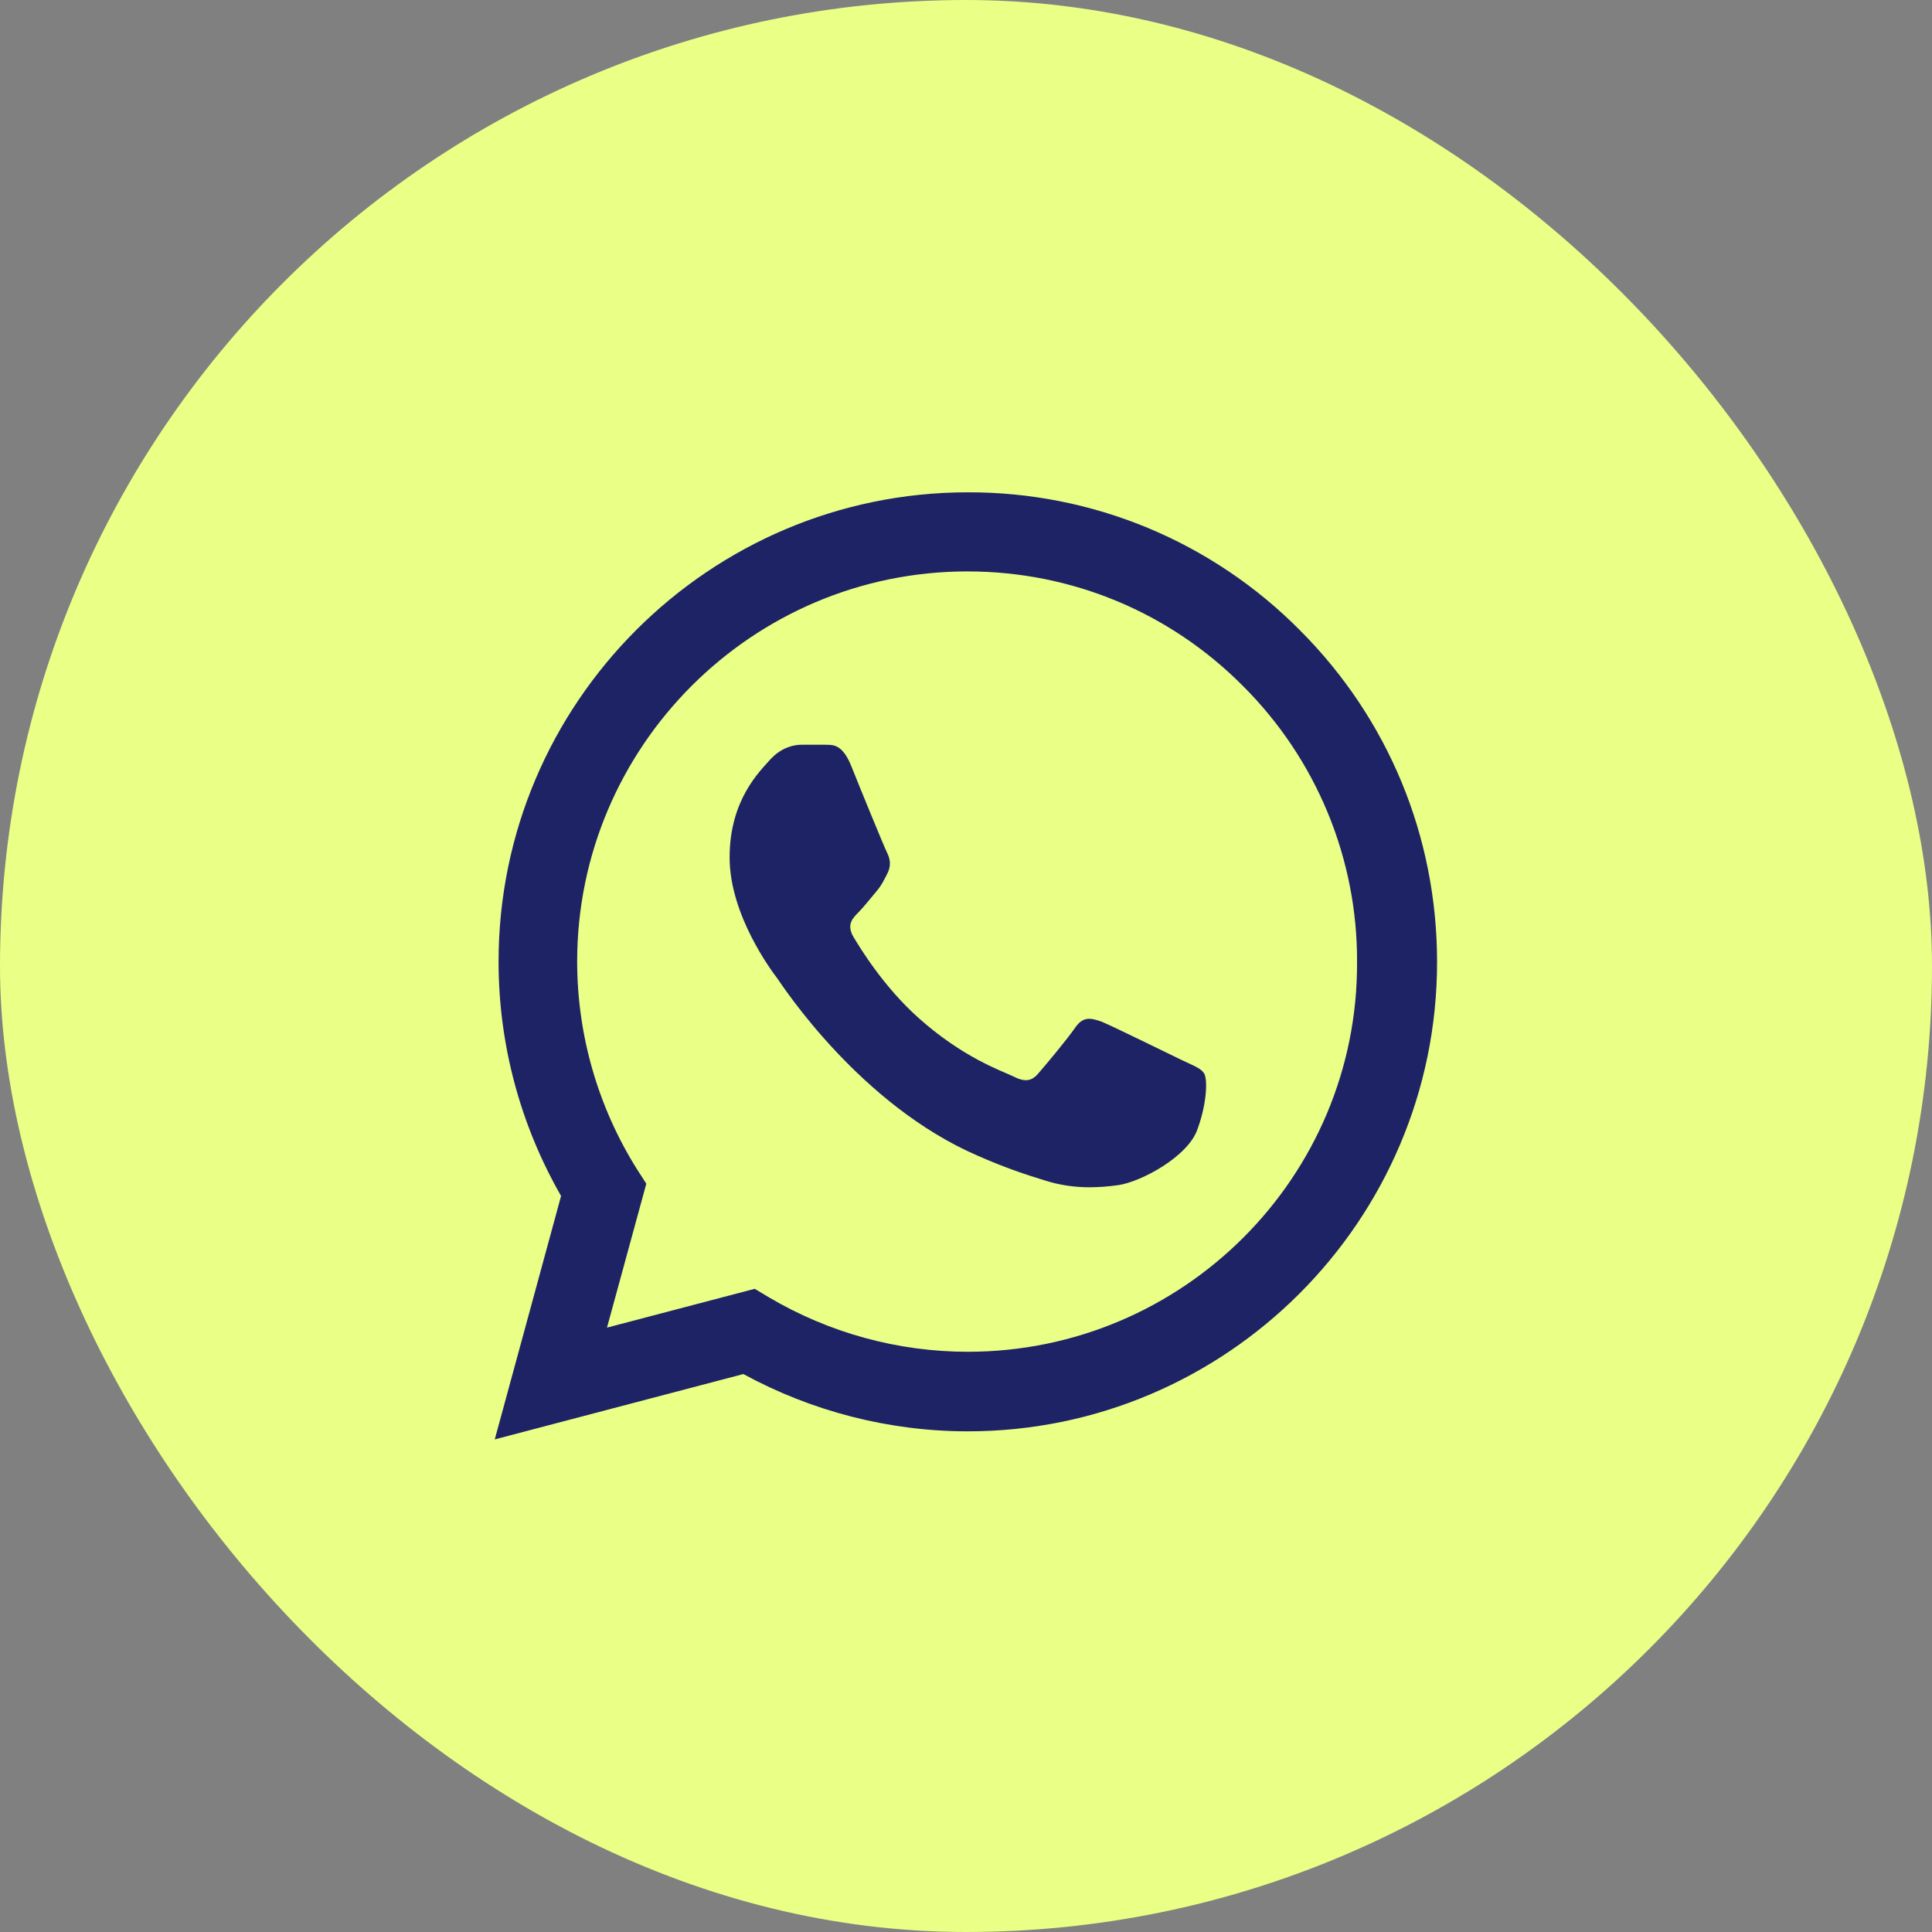 <?xml version="1.0" encoding="UTF-8"?> <svg xmlns="http://www.w3.org/2000/svg" width="34" height="34" viewBox="0 0 34 34" fill="none"><rect x="0" y="0" width="34" height="34" fill="#808080" stroke="none"/><rect width="34" height="34" rx="17" fill="#E9FF86"></rect><path d="M22.874 11.089C22.11 10.318 21.2 9.706 20.197 9.289C19.194 8.873 18.118 8.661 17.032 8.664C12.482 8.664 8.774 12.372 8.774 16.922C8.774 18.381 9.157 19.797 9.874 21.047L8.707 25.331L13.082 24.181C14.29 24.839 15.649 25.189 17.032 25.189C21.582 25.189 25.29 21.481 25.29 16.931C25.29 14.722 24.432 12.647 22.874 11.089ZM17.032 23.789C15.799 23.789 14.59 23.456 13.532 22.831L13.282 22.681L10.682 23.364L11.374 20.831L11.207 20.572C10.522 19.478 10.158 18.213 10.157 16.922C10.157 13.139 13.24 10.056 17.024 10.056C18.857 10.056 20.582 10.772 21.874 12.072C22.513 12.709 23.02 13.466 23.365 14.3C23.71 15.134 23.886 16.028 23.882 16.931C23.899 20.714 20.815 23.789 17.032 23.789ZM20.799 18.656C20.59 18.556 19.574 18.056 19.39 17.981C19.199 17.914 19.065 17.881 18.924 18.081C18.782 18.289 18.39 18.756 18.274 18.889C18.157 19.031 18.032 19.047 17.824 18.939C17.615 18.839 16.949 18.614 16.165 17.914C15.549 17.364 15.14 16.689 15.015 16.481C14.899 16.272 14.999 16.164 15.107 16.056C15.199 15.964 15.315 15.814 15.415 15.697C15.515 15.581 15.557 15.489 15.624 15.356C15.69 15.214 15.657 15.097 15.607 14.997C15.557 14.897 15.14 13.881 14.974 13.464C14.807 13.064 14.632 13.114 14.507 13.106H14.107C13.965 13.106 13.749 13.156 13.557 13.364C13.374 13.572 12.84 14.072 12.84 15.089C12.84 16.106 13.582 17.089 13.682 17.222C13.782 17.364 15.14 19.447 17.207 20.339C17.699 20.556 18.082 20.681 18.382 20.772C18.874 20.931 19.324 20.906 19.682 20.856C20.082 20.797 20.907 20.356 21.074 19.872C21.249 19.389 21.249 18.981 21.19 18.889C21.132 18.797 21.007 18.756 20.799 18.656Z" fill="#1D2365"></path></svg> 